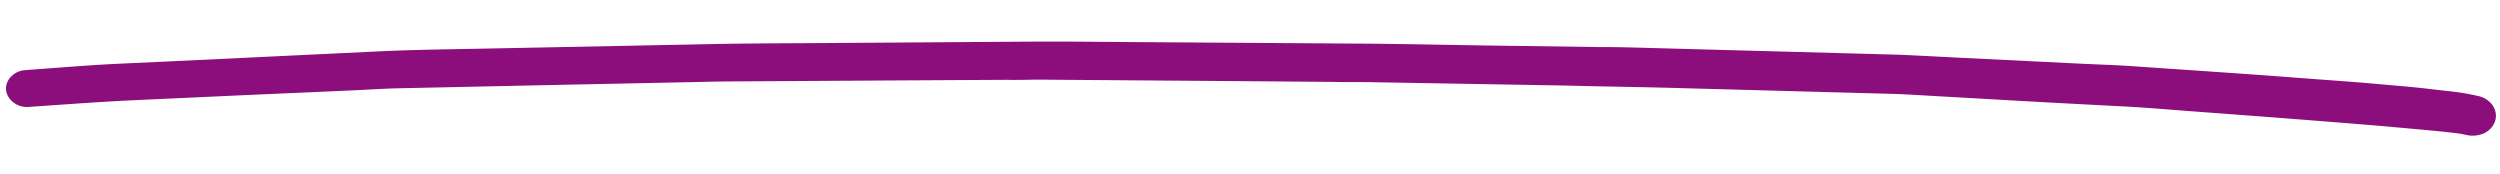 <svg xmlns="http://www.w3.org/2000/svg" fill="none" height="27" width="387"><g clip-path="url(#clip0_1893_2295)"><path fill="#8b0e7c" d="M355.682 12.046c-8.411-.65-16.825-1.19-25.252-1.778-2.776-.2-5.554-.275-8.331-.412l-18.087-.888c-3.367-.166-6.719-.356-10.073-.497l-2.879-.078-6.565-.179-29.861-.811c-2.361-.065-4.737-.13-7.1-.119l-17.658-.244c-6.624-.106-13.248-.249-19.86-.292l-32.154-.217c-6.194-.032-12.401-.126-18.598-.084l-32.064.22c-5.851.04-11.686.042-17.525.169l-33.171.66c-5.91.125-11.82.175-17.72.449L25.746 9.526l-7.14.327c-4.761.218-9.513.634-14.248.964l-.895.088a3.415 3.415 0 00-1.46.691C1.352 12.115.965 12.834.926 13.6c-.017.762.314 1.501.924 2.059a3.23 3.23 0 001.066.667c.405.156.844.238 1.286.24 5.774-.389 11.434-.83 17.175-1.083l15.956-.732 17.397-.767c2.337-.11 4.675-.27 7.025-.318l27.074-.578 16.91-.346c2.321-.037 4.658-.122 6.978-.133l26.861-.163 16.283-.09c1.829.05 3.647-.038 5.476-.025l28.998.218 16.191.13c1.929.052 3.847.005 5.762.045l29.941.516c6.219.169 12.427.238 18.647.42l31.674.86c2.088.057 4.174.188 6.26.307l17.594.999 13.135.692c3.093.17 6.198.453 9.304.674 9.131.682 18.247 1.364 27.318 2.106 2.315.187 4.629.399 6.957.61 2.329.213 4.959.433 7.429.748.383.06.77.133 1.161.218a4.42 4.42 0 002.802-.234 3.375 3.375 0 001.453-1.286 2.76 2.76 0 00.385-1.767 2.952 2.952 0 00-.81-1.666 3.75 3.75 0 00-1.737-1.016 37.168 37.168 0 00-5.092-.833l-3.519-.405c-2.255-.26-4.527-.42-6.798-.631-4.211-.387-8.468-.664-12.71-.99z"></path></g><defs><clipPath id="clip0_1893_2295"><path d="M0 0h385.448v16H0z" transform="rotate(1.557 -17.51 47.402)" fill="#fff"></path></clipPath></defs></svg>